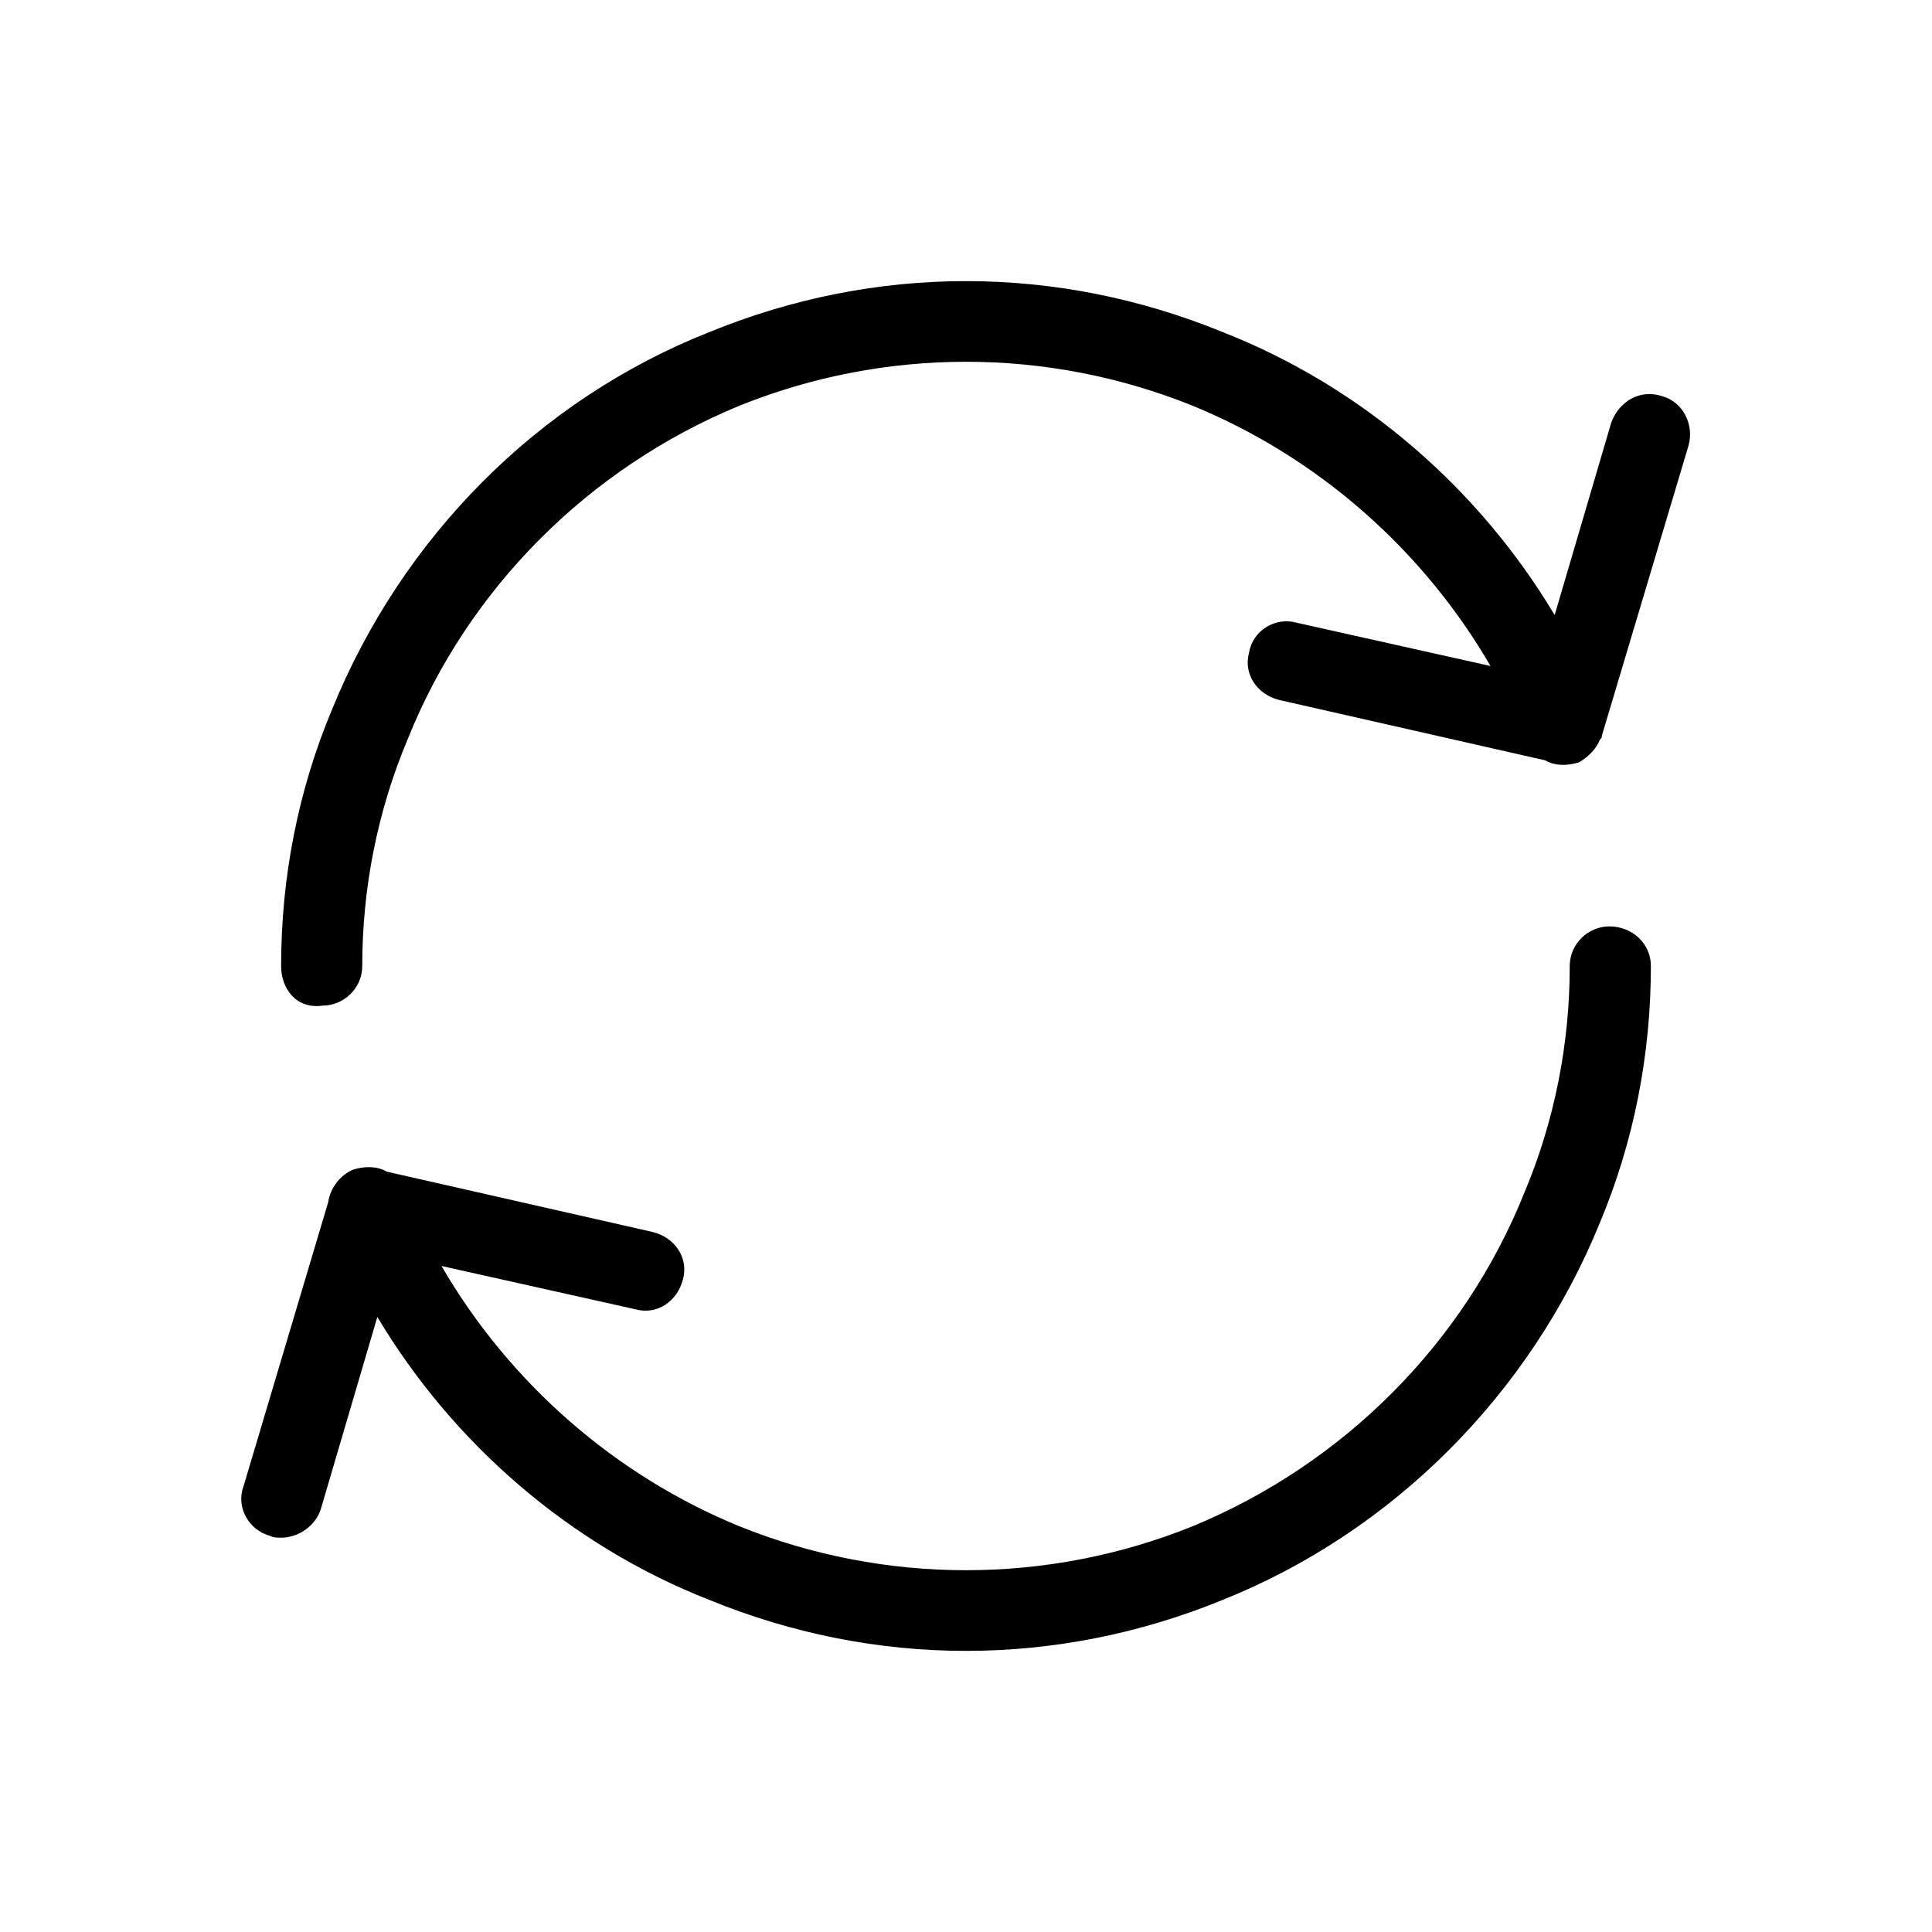 <svg xmlns="http://www.w3.org/2000/svg" viewBox="0 0 1024 1024"><path d="M881 210c11 3 17 15 14 26l-46 154c0 1 0 1-1 2-2 5-6 9-11 12-6 2-13 2-18-1l-141-32c-12-3-19-14-16-25 2-12 14-19 25-16l103 23c-36-62-92-111-158-138-77-31-163-31-240 0-80 33-144 97-176 177-16 38-24 79-24 120 0 12-10 21-21 21-14 2-22-9-22-21 0-47 9-93 27-136 37-91 109-164 200-200 88-36 184-36 272 0 74 29 136 83 176 150l30-102c4-11 15-18 27-14zm-28 281c12 0 22 9 22 21 0 47-9 93-27 136-37 91-110 164-200 200-44 18-90 27-136 27s-92-9-136-27c-74-29-136-83-176-150l-30 102c-3 9-12 15-21 15-2 0-4 0-6-1-11-3-18-15-14-26l45-151c1-7 6-14 13-17 6-2 13-2 18 1l141 32c12 3 19 14 16 25-3 12-14 19-25 16l-103-23c36 62 92 111 158 138 77 31 163 31 240 0 80-33 144-97 176-177 16-38 24-79 24-120 0-12 10-21 21-21z"/></svg>